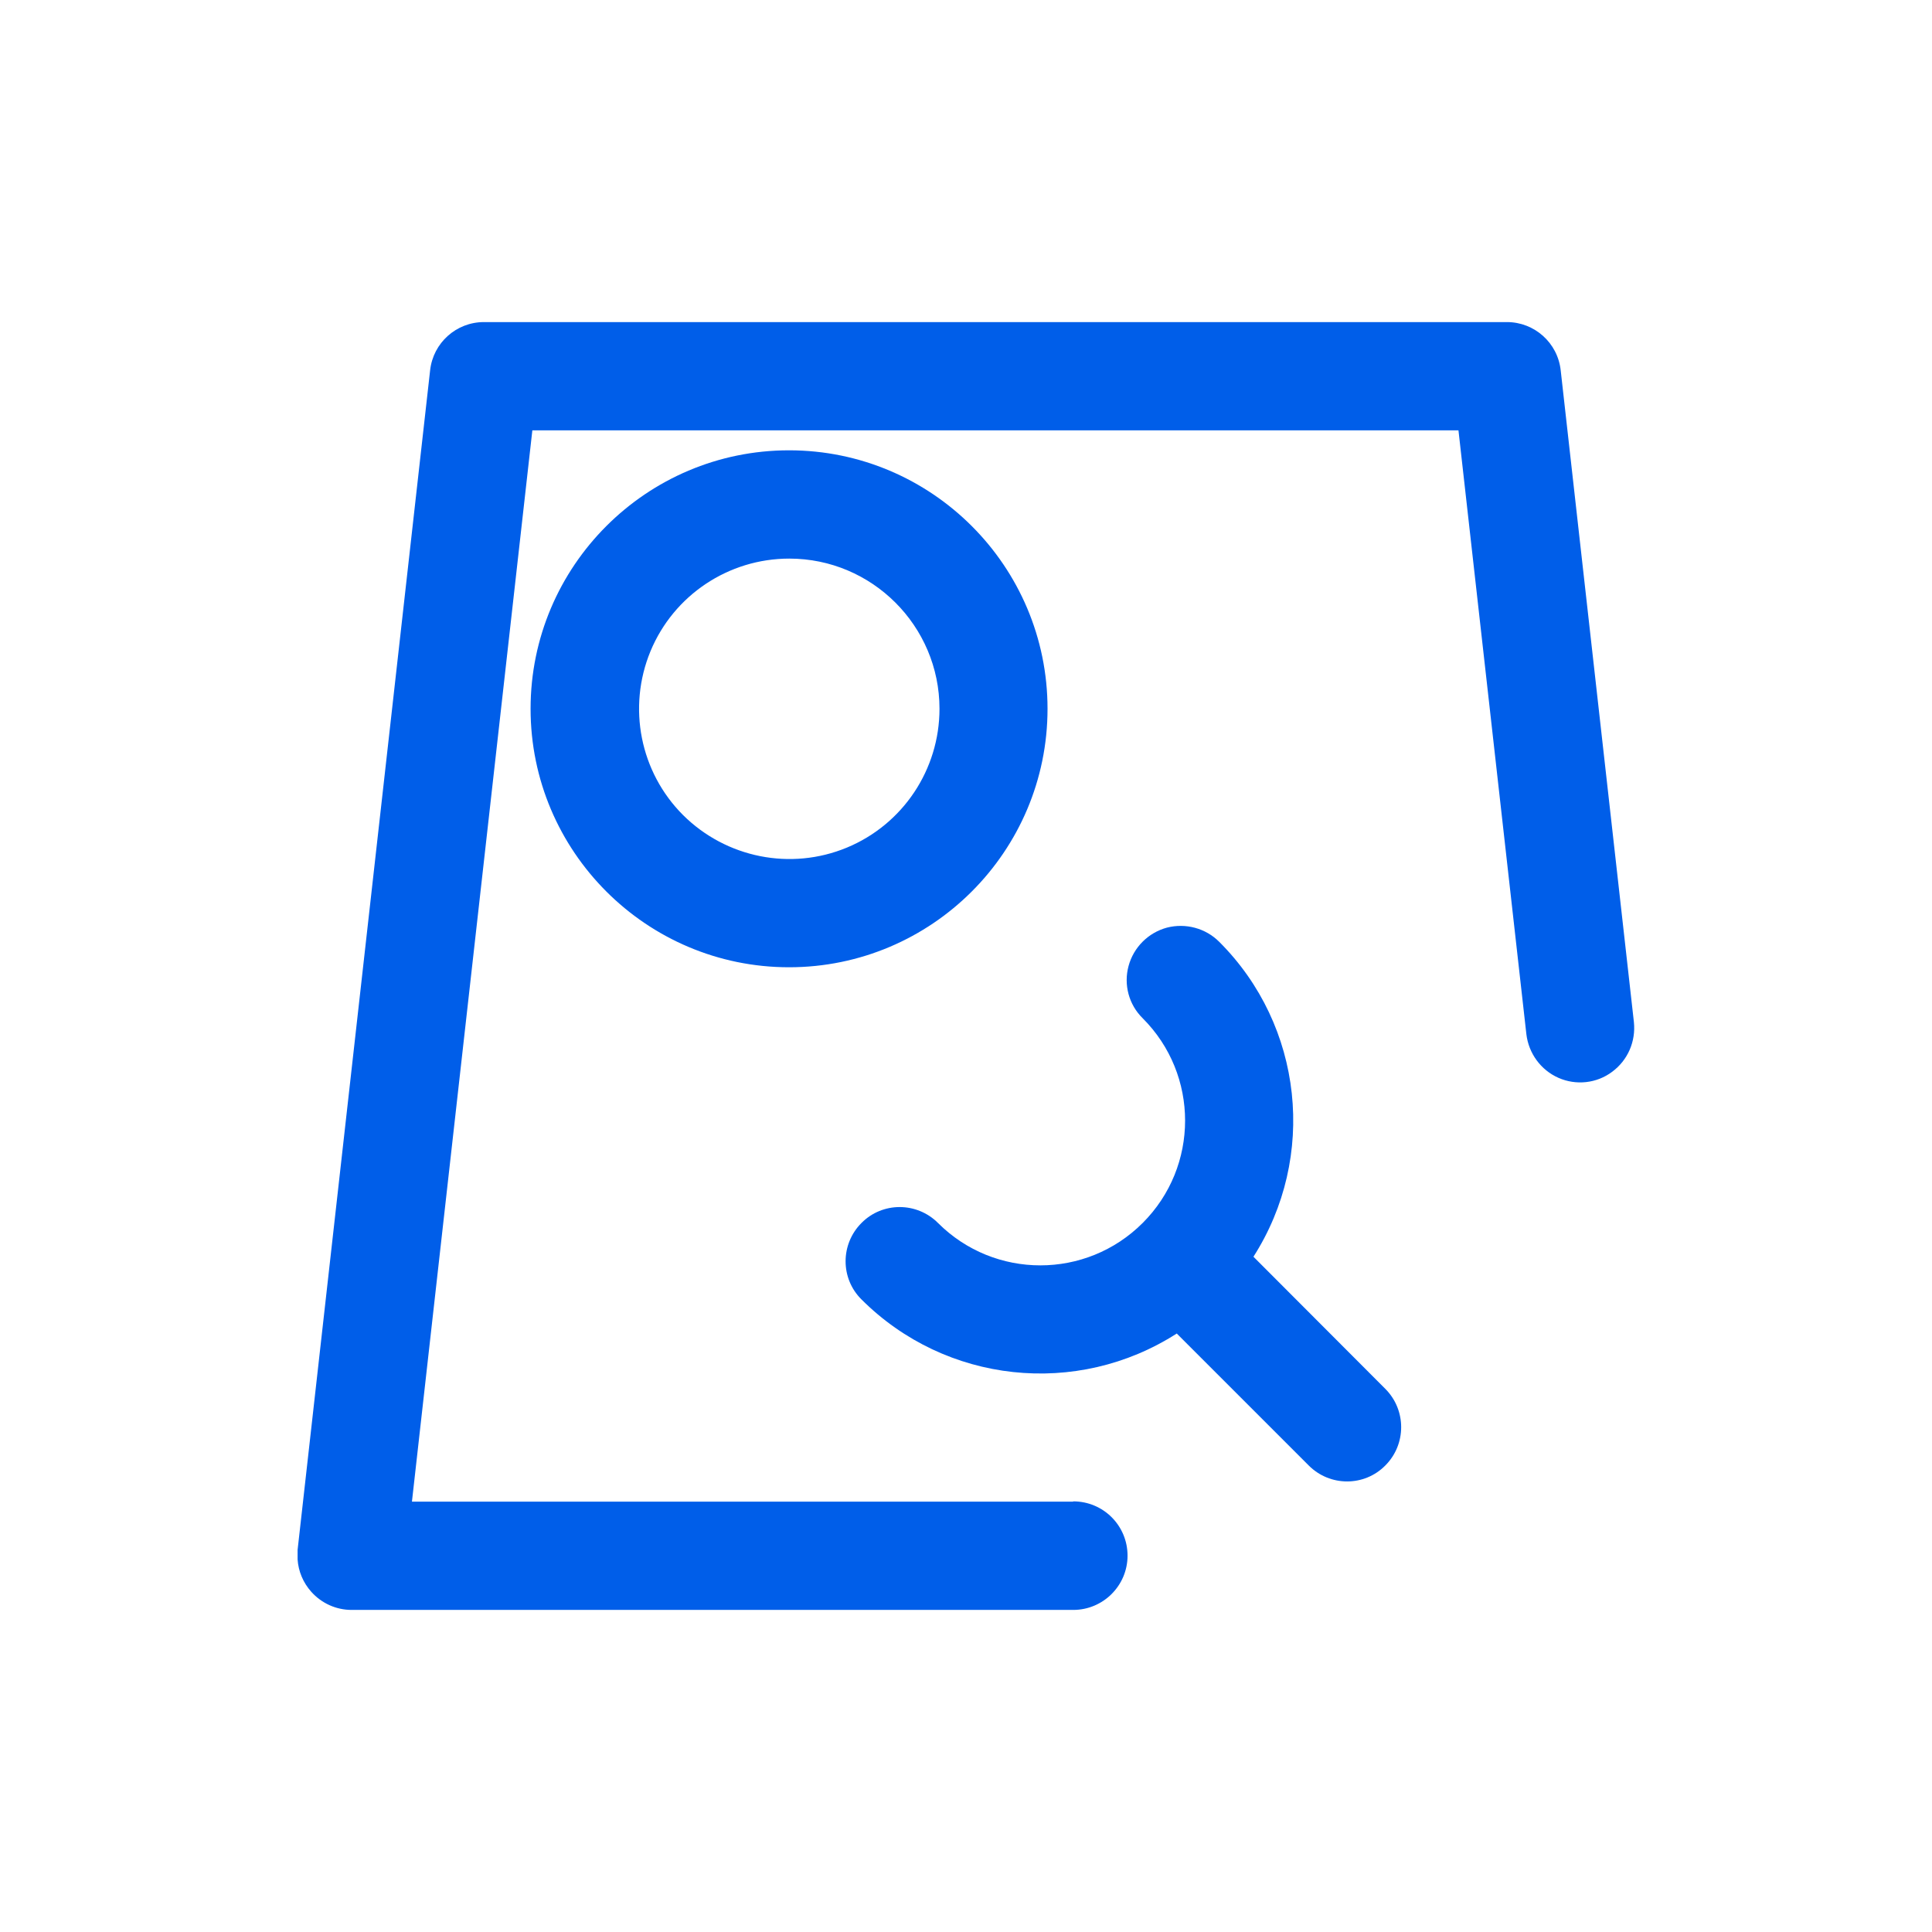 <?xml version="1.0" encoding="UTF-8"?>
<svg id="_图层_1" data-name="图层_1" xmlns="http://www.w3.org/2000/svg" version="1.1" xmlns:xodm="http://www.corel.com/coreldraw/odm/2003" viewBox="0 0 76.54 76.54">
  <!-- Generator: Adobe Illustrator 29.6.0, SVG Export Plug-In . SVG Version: 2.1.1 Build 207)  -->
  <defs>
    <style>
      .st0 {
        fill: none;
      }

      .st1 {
        fill: #005ee9;
      }
    </style>
  </defs>
  <path class="st1" d="M42.51,59.49h-26.19l4.77-42.44h36.69l2.69,23.92c.09.76.57,1.42,1.27,1.73.7.31,1.52.22,2.13-.24.62-.46.94-1.2.86-1.97l-2.9-25.82c-.12-1.09-1.04-1.91-2.13-1.91H19.17c-1.09,0-2.01.82-2.13,1.91l-5.25,46.73s0,.06,0,.09v.29c.03.47.22.92.54,1.28.41.46.99.72,1.6.72h28.59c1.18,0,2.15-.96,2.15-2.15s-.96-2.15-2.15-2.15h0s0,0,0,0Z"/>
  <path class="st1" d="M21.02,28.08c0,5.65,4.59,10.24,10.24,10.24s10.24-4.59,10.24-10.24-4.59-10.24-10.24-10.24-10.24,4.59-10.24,10.24ZM37.22,28.08c0,2.41-1.45,4.58-3.67,5.5-2.22.92-4.78.41-6.49-1.29-1.7-1.7-2.21-4.26-1.29-6.49.92-2.22,3.09-3.67,5.5-3.67,3.28,0,5.95,2.67,5.95,5.95h0ZM49.65,49.8c2.54-3.96,1.98-9.17-1.35-12.49-.54-.54-1.33-.75-2.07-.56-.74.2-1.32.78-1.52,1.52-.2.74.01,1.53.56,2.07,2.24,2.24,2.24,5.87,0,8.11-2.24,2.24-5.87,2.24-8.11,0-.84-.84-2.2-.84-3.03,0-.84.84-.84,2.2,0,3.03,3.33,3.33,8.53,3.89,12.49,1.35l5.23,5.23c.84.84,2.2.84,3.03,0,.84-.84.84-2.2,0-3.04l-5.23-5.24h0Z"/>
  <rect class="st0" width="76.54" height="76.54"/>
</svg>